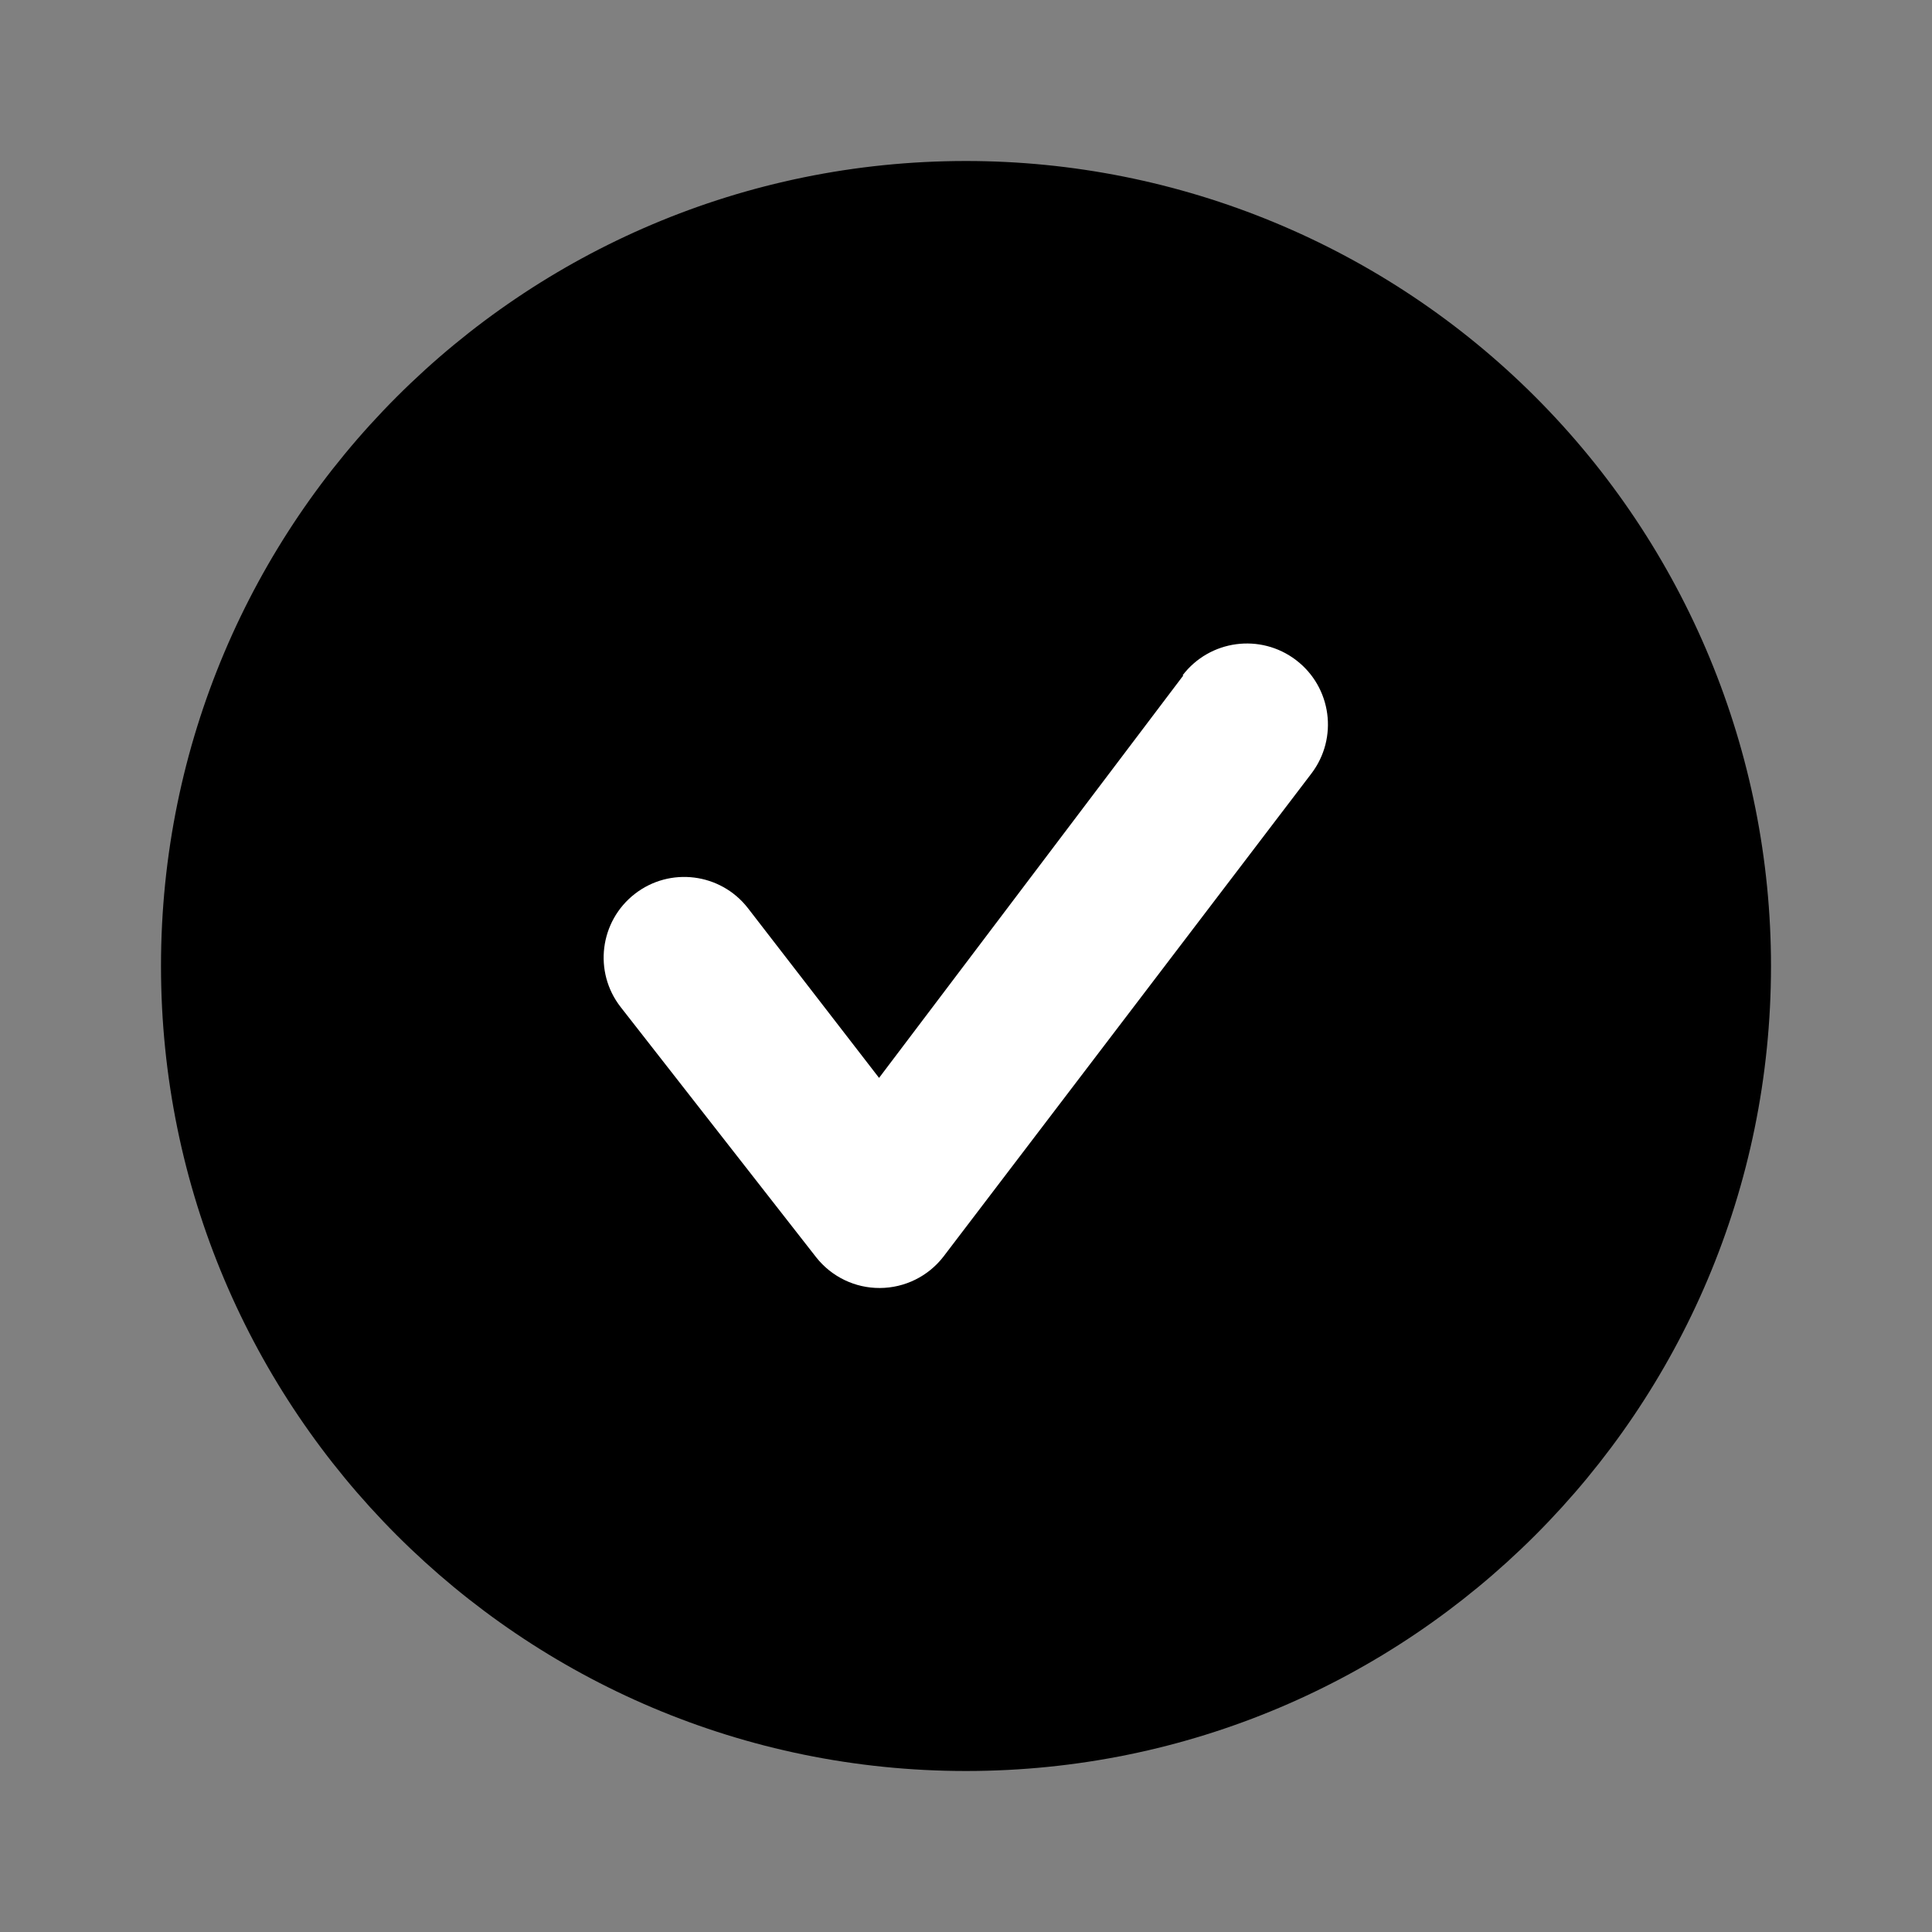 <svg height="24" viewBox="0 0 24 24" width="24" xmlns="http://www.w3.org/2000/svg"><rect x="0" y="0" width="24" height="24" fill="#808080" stroke="none"/><g fill="none"><path d="m0 0h24v24h-24z" fill="#000" opacity="0"/><path d="m12 2c-5.523 0-10 4.477-10 10s4.477 10 10 10 10-4.477 10-10c0-2.652-1.054-5.196-2.929-7.071-1.875-1.875-4.419-2.929-7.071-2.929z" fill="#000"/><path d="m14.7 8.39-3.78 5-1.63-2.11c-.34-.436-.969-.515-1.405-.175s-.515.969-.175 1.405l2.43 3.11c.191.241.482.382.79.38.309-.001.601-.145.79-.39l4.57-6c.337-.442.252-1.073-.19-1.41s-1.073-.252-1.41.19z" fill="#fff"/></g></svg>